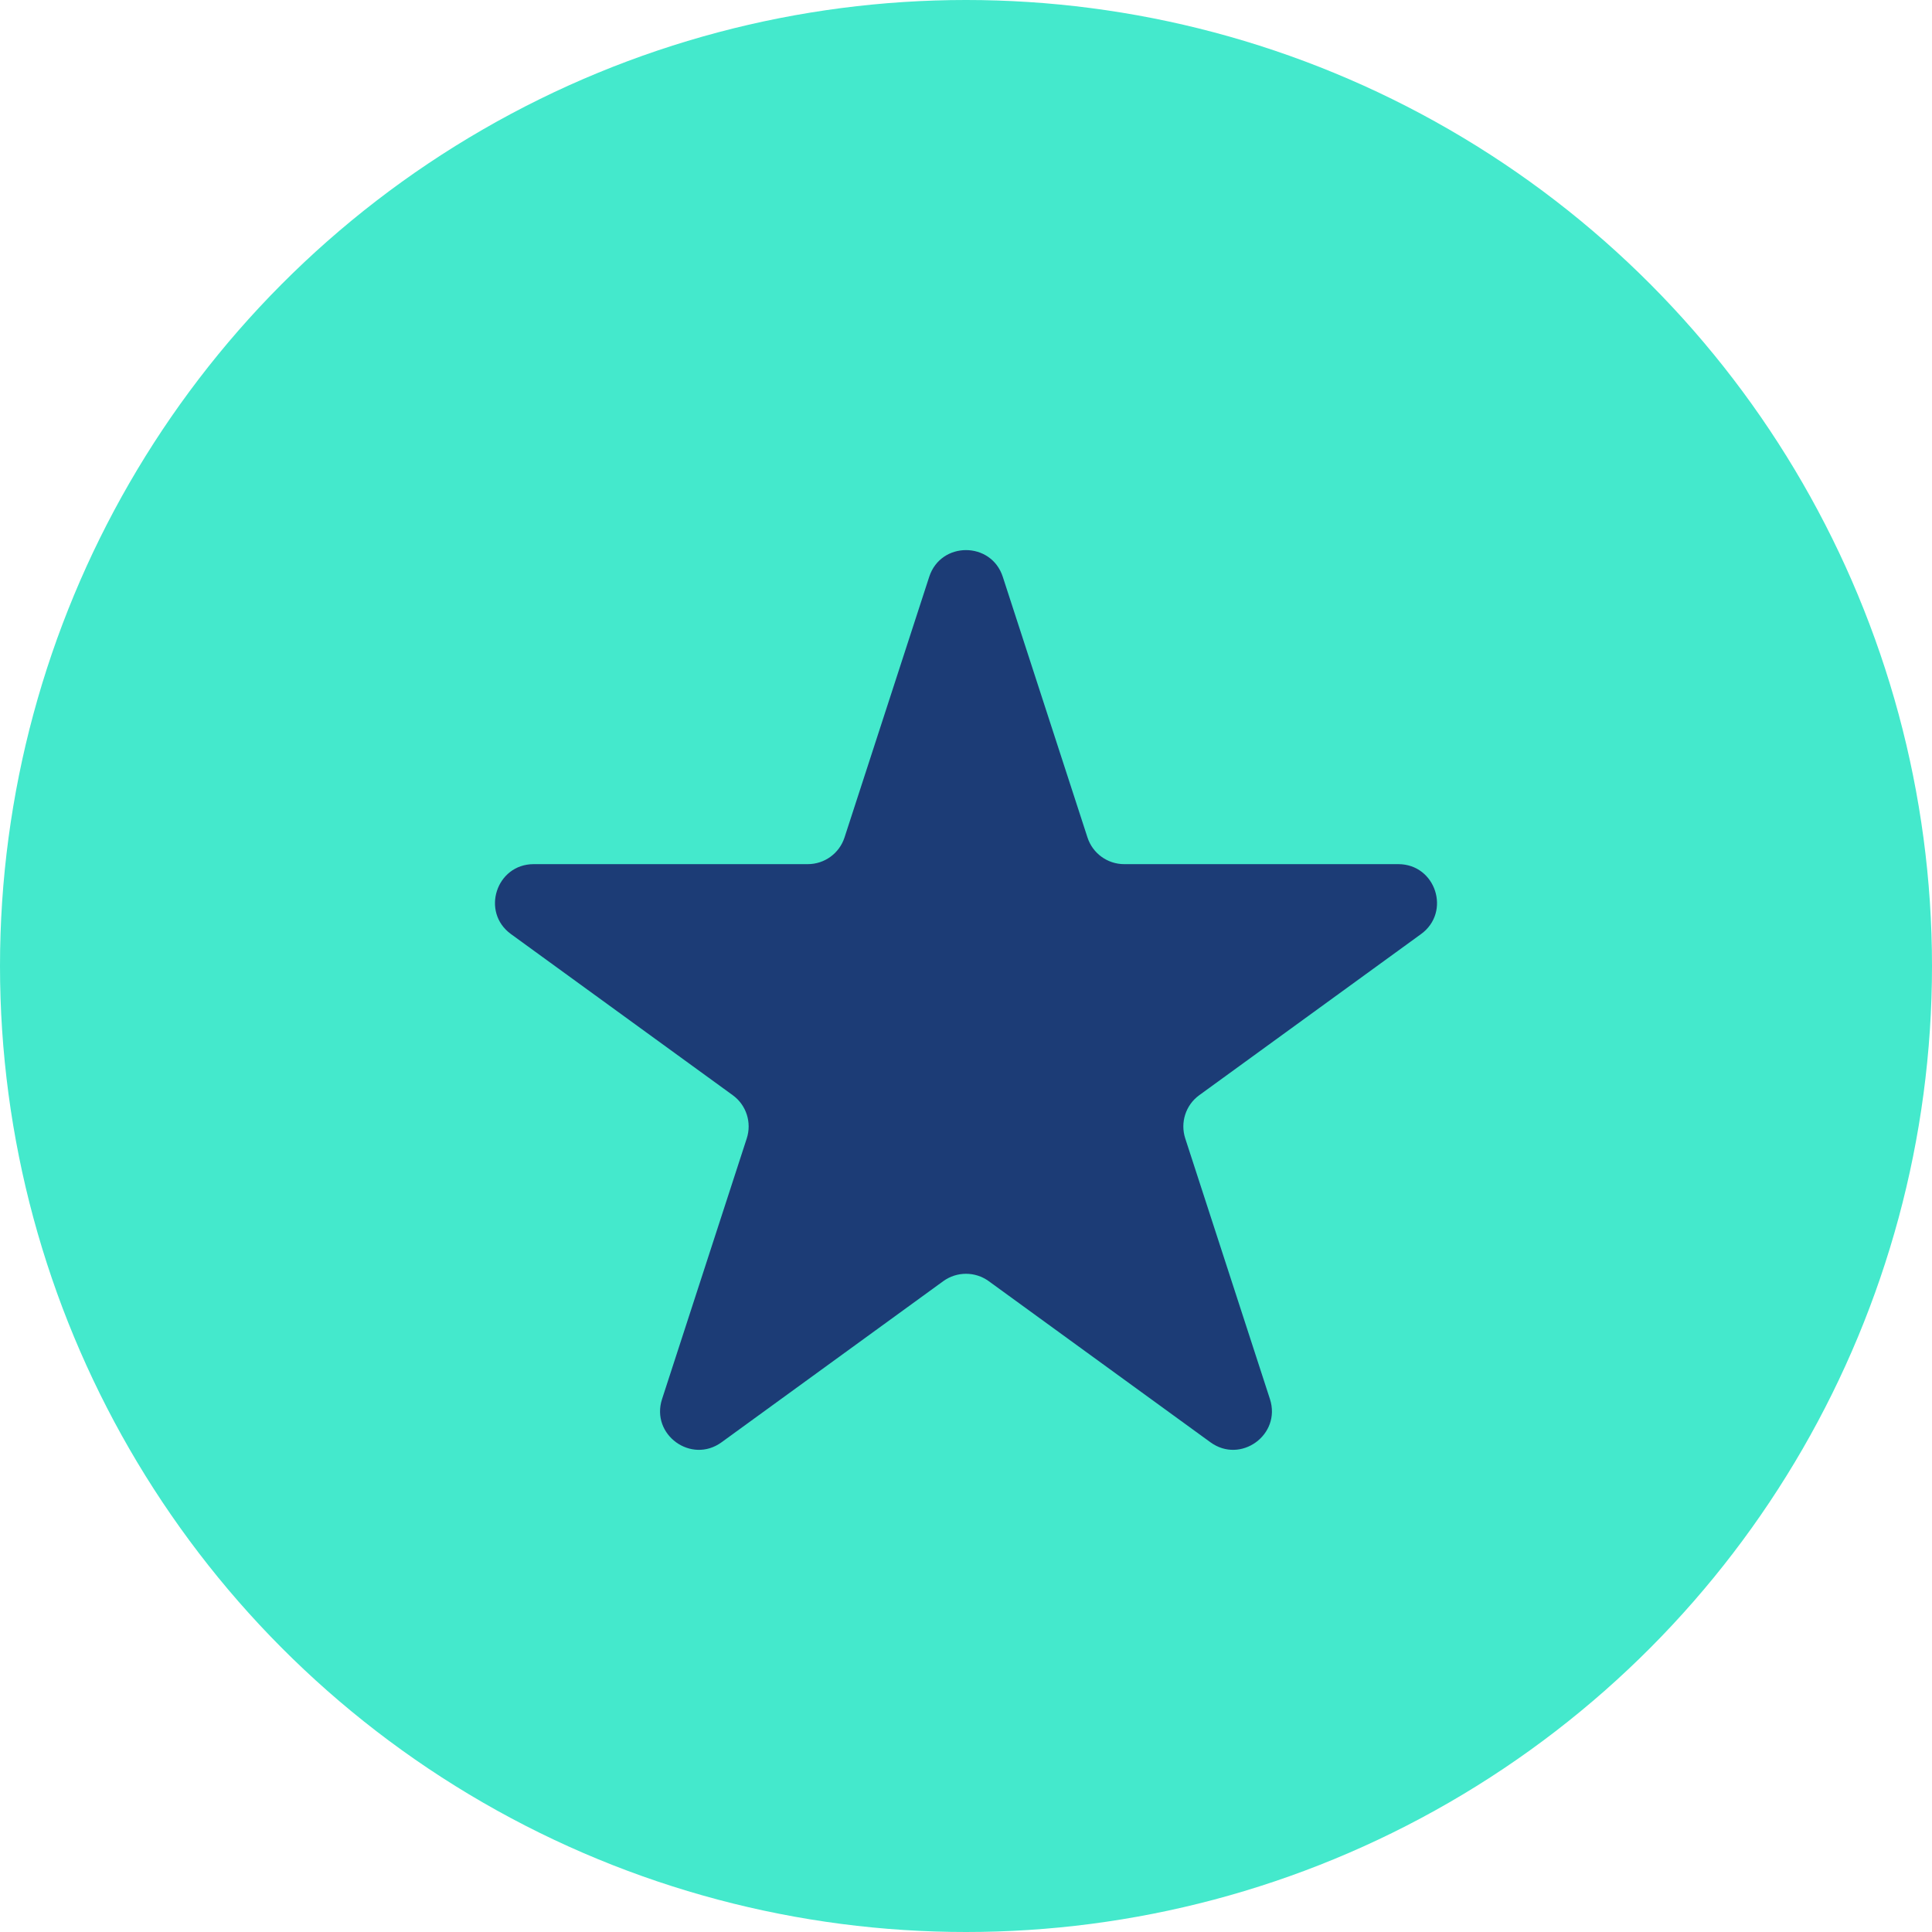 <svg width="25" height="25" viewBox="0 0 25 25" fill="none" xmlns="http://www.w3.org/2000/svg">
<circle cx="12.5" cy="12.5" r="12.5" fill="#44E9CC"/>
<path d="M12.024 7.464C12.174 7.003 12.826 7.003 12.976 7.464L14.072 10.837C14.139 11.043 14.331 11.182 14.547 11.182H18.094C18.578 11.182 18.78 11.802 18.388 12.087L15.518 14.172C15.343 14.299 15.27 14.525 15.337 14.731L16.433 18.104C16.582 18.565 16.055 18.948 15.663 18.663L12.794 16.578C12.619 16.451 12.381 16.451 12.206 16.578L9.337 18.663C8.945 18.948 8.417 18.565 8.567 18.104L9.663 14.731C9.73 14.525 9.657 14.299 9.482 14.172L6.612 12.087C6.22 11.802 6.422 11.182 6.906 11.182H10.453C10.669 11.182 10.861 11.043 10.928 10.837L12.024 7.464Z" fill="#1C3C76"/>
</svg>

